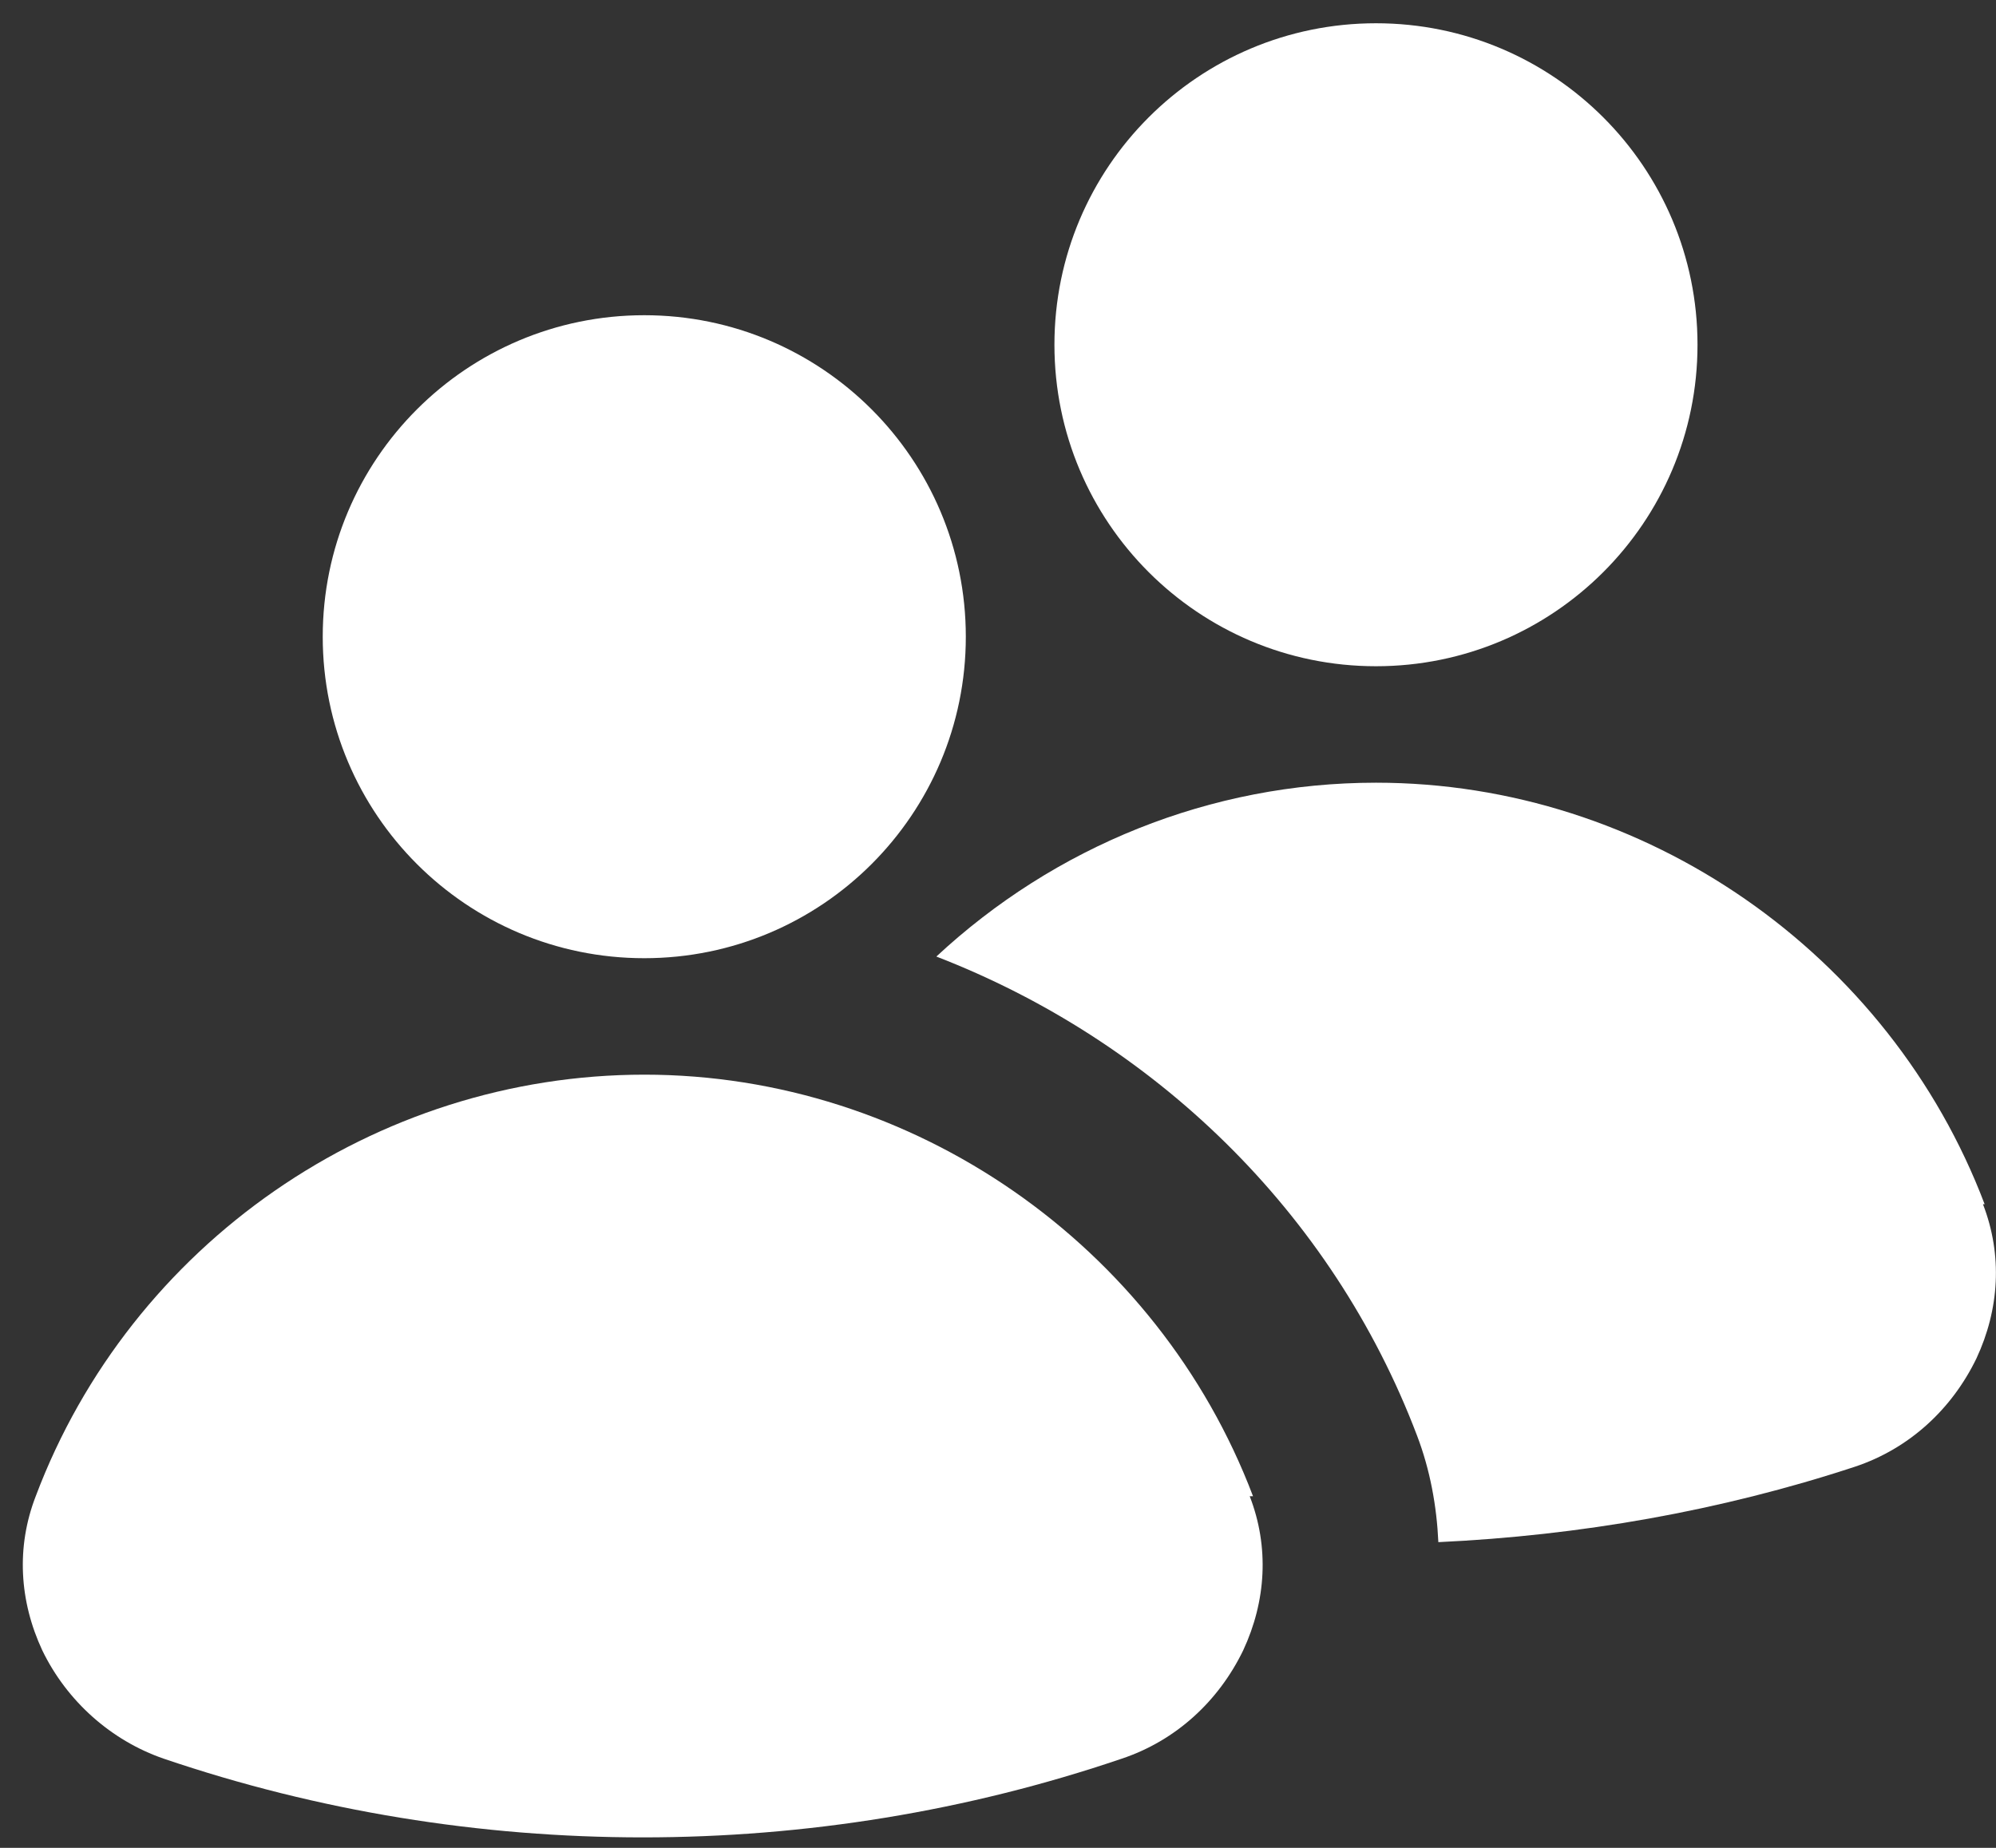 <svg width="81" height="75" viewBox="0 0 81 75" fill="none" xmlns="http://www.w3.org/2000/svg">
<rect x="0" y="0" width="81" height="75" fill="#333333" stroke="none"/>
<path d="M26.145 38.891C33.352 38.891 39.194 33.049 39.194 25.843C39.194 18.636 33.352 12.794 26.145 12.794C18.939 12.794 13.097 18.636 13.097 25.843C13.097 33.049 18.939 38.891 26.145 38.891Z" fill="white"/>
<path d="M55.839 27.041C63.045 27.041 68.887 21.199 68.887 13.992C68.887 6.786 63.045 0.944 55.839 0.944C48.632 0.944 42.79 6.786 42.79 13.992C42.79 21.199 48.632 27.041 55.839 27.041Z" fill="white"/>
<path d="M80.539 48.877C76.678 38.691 66.758 31.768 55.84 31.768C49.116 31.768 42.791 34.364 37.998 38.824C46.786 42.22 54.042 49.143 57.504 58.264C58.037 59.662 58.303 61.127 58.37 62.592C64.095 62.325 69.82 61.327 75.28 59.529C77.477 58.797 79.207 57.199 80.206 55.135C81.138 53.138 81.271 50.941 80.472 48.877H80.539Z" fill="white"/>
<path d="M50.849 60.728C46.987 50.542 37.068 43.618 26.149 43.618C15.231 43.618 5.312 50.475 1.45 60.728C0.651 62.791 0.785 64.989 1.717 66.986C2.715 69.049 4.513 70.647 6.643 71.38C12.901 73.51 19.492 74.575 26.083 74.575C32.674 74.575 39.265 73.51 45.523 71.38C47.719 70.647 49.45 69.049 50.449 66.986C51.381 64.989 51.514 62.791 50.715 60.728H50.849Z" fill="white"/>
</svg>
